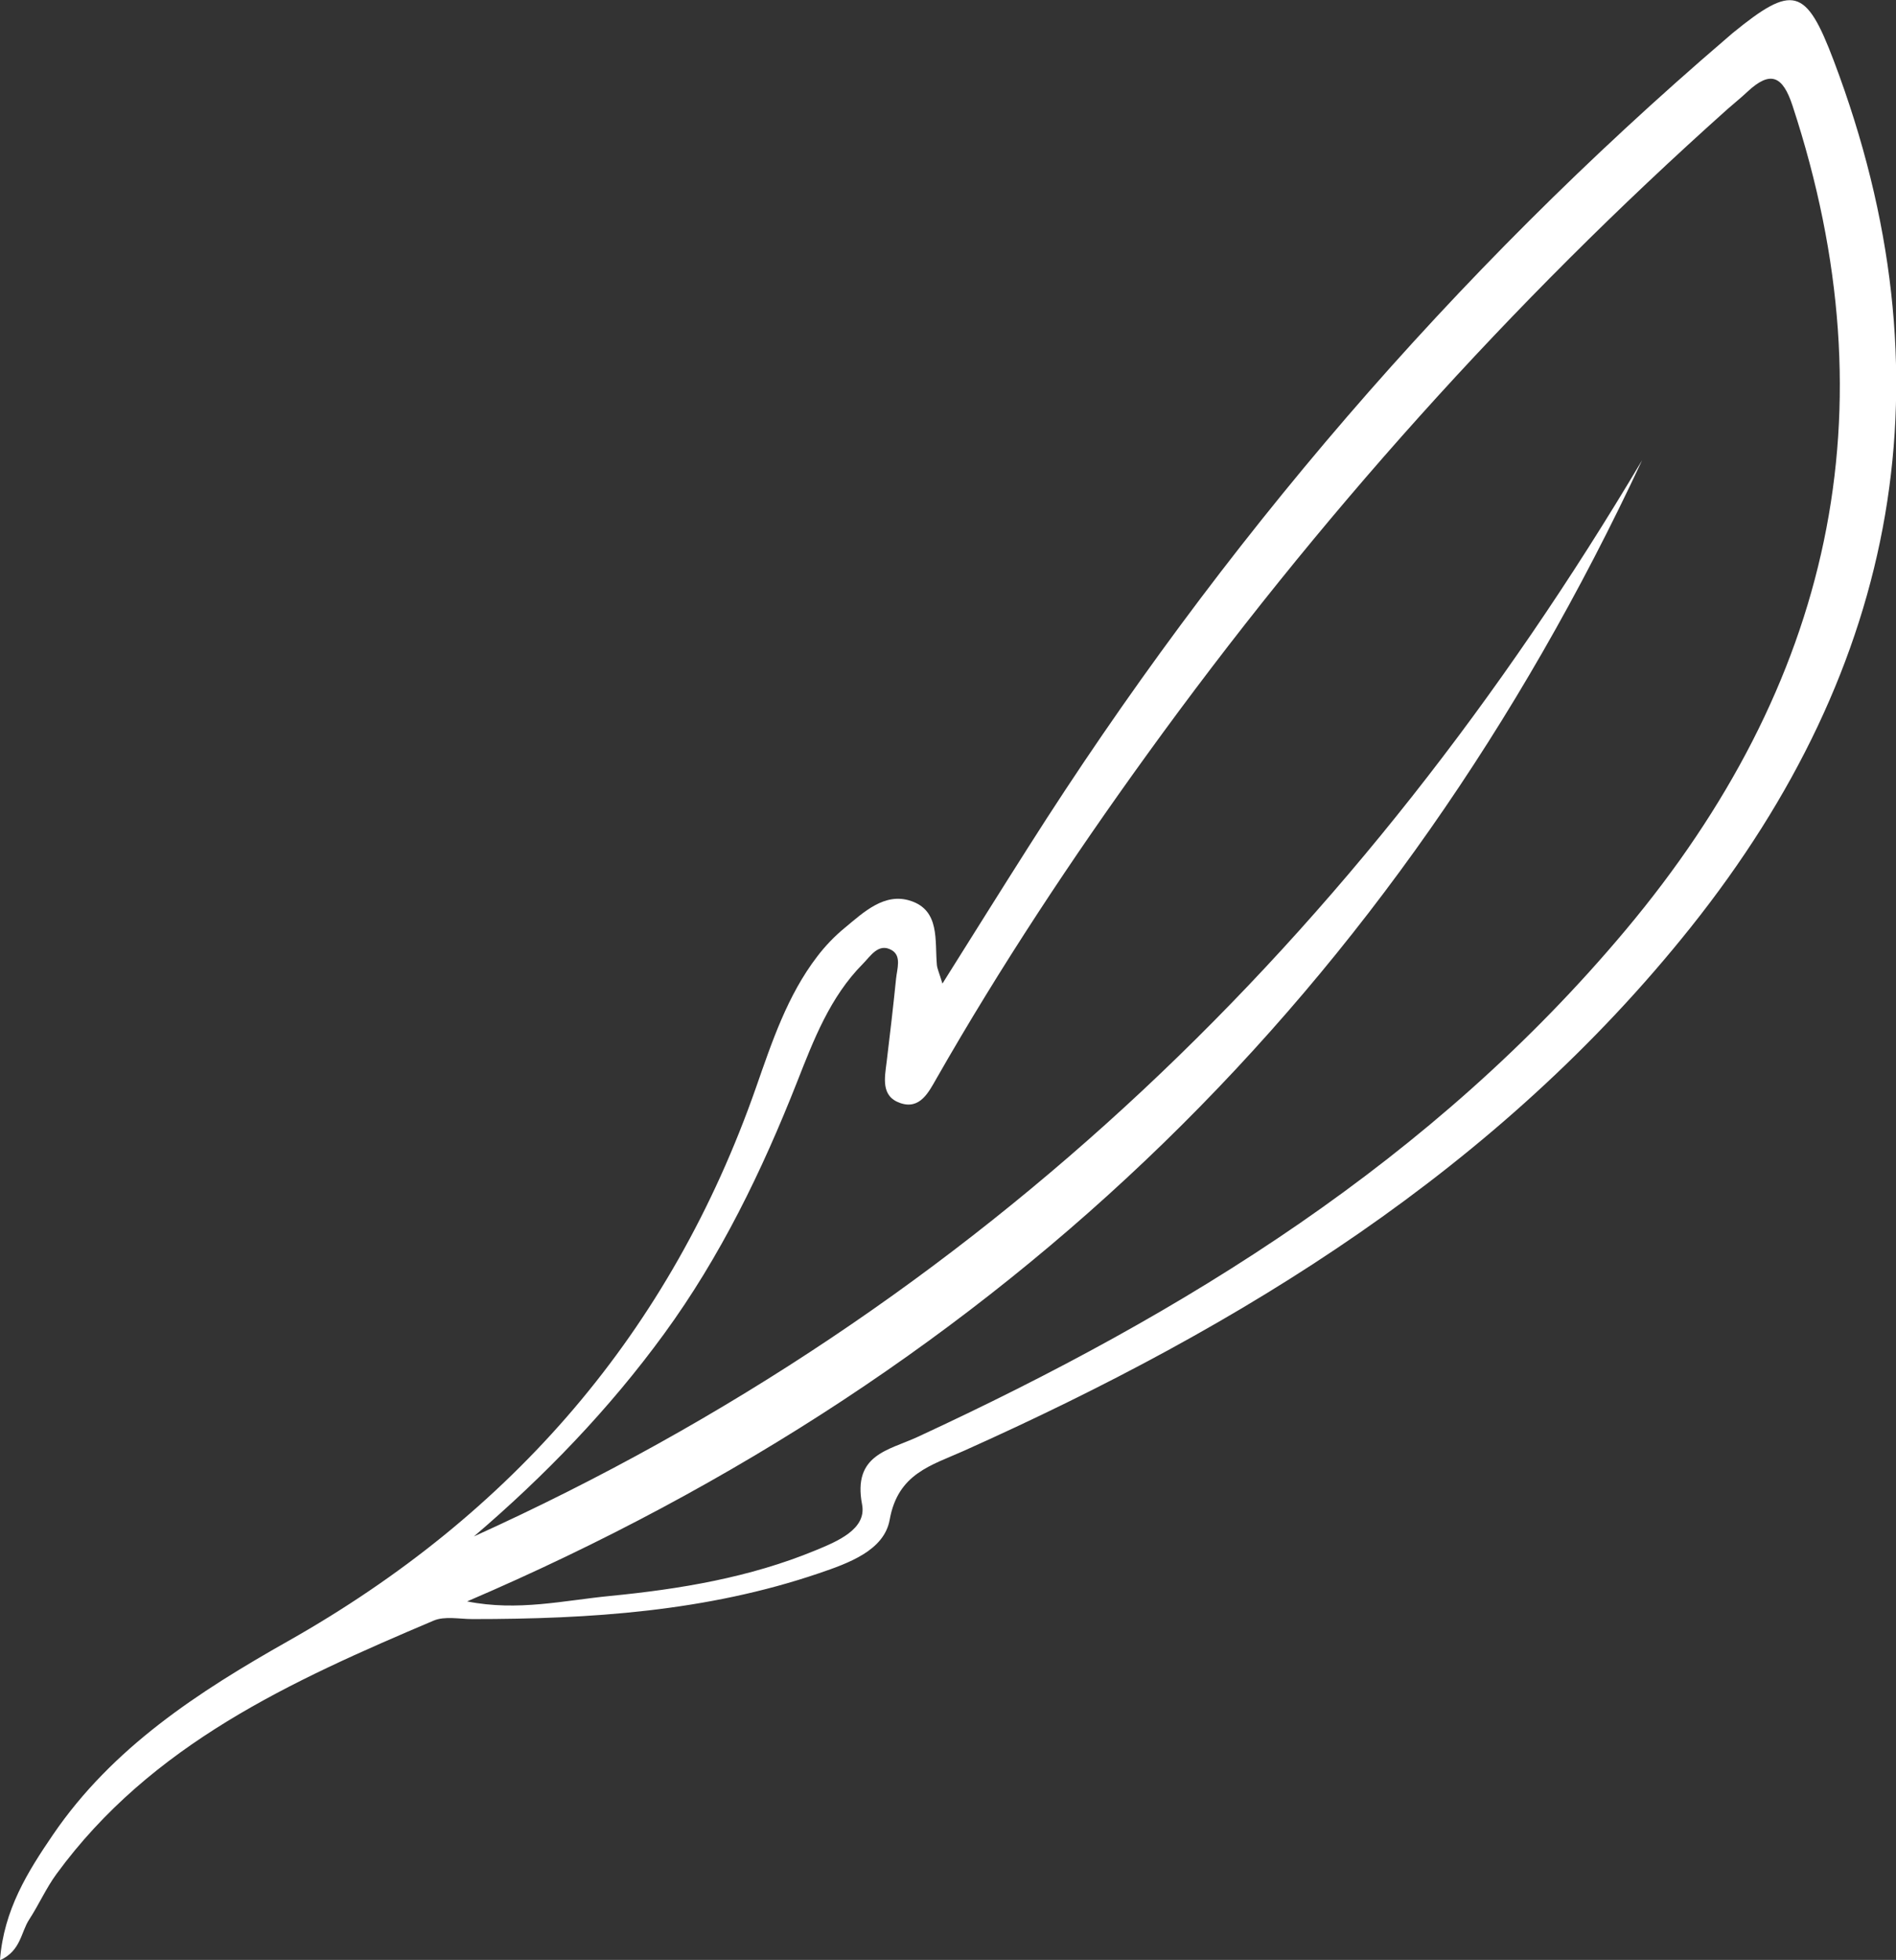 <?xml version="1.0" encoding="UTF-8"?>
<svg id="Calque_2" data-name="Calque 2" xmlns="http://www.w3.org/2000/svg" viewBox="0 0 208.1 215.08">
  <rect x="0" y="0" width="208.1" height="215.08" fill="#333333" stroke="none"/>
  <g id="Calque_1-2" data-name="Calque 1">
    <g id="feather">
      <path d="M0,215.08c.42-5.49,3.04-9.67,5.81-13.73,6.53-9.58,15.98-15.7,25.82-21.26,24.63-13.92,41.98-33.96,51.36-60.78,1.75-5,3.43-10.07,6.71-14.35.87-1.14,1.89-2.21,3-3.12,2.1-1.74,4.38-3.92,7.25-2.98,3.24,1.06,2.64,4.37,2.88,7.03.04.43.25.85.61,2.05,3.35-5.33,6.37-10.17,9.43-14.98,21.15-33.34,46.58-62.99,76.57-88.7.24-.21.48-.42.73-.63,6.6-5.38,8.04-5.04,11.09,3.01,13.16,34.72,7.11,66.52-15.66,95.09-21.14,26.53-49.27,43.81-79.82,57.49-3.57,1.6-7.22,2.48-8.13,7.55-.6,3.39-4.53,4.78-7.76,5.88-12.33,4.2-25.12,5.03-38.02,5.03-1.44,0-3.05-.35-4.28.17-15.58,6.61-30.98,13.55-41.41,27.83-1.13,1.55-1.92,3.35-2.97,4.96-.92,1.4-.91,3.43-3.19,4.47ZM51.99,168.62c55.77-25.25,97.28-65.94,128.24-118.11-27.08,58.04-69.9,99.93-128.96,125.23,5.57,1.11,10.64-.11,15.71-.6,7.67-.75,15.3-2.02,22.5-4.99,2.38-.98,5.66-2.32,5.14-5.04-1.05-5.49,2.89-5.94,6.07-7.41,29.43-13.62,56.58-30.39,77.73-55.63,22.53-26.88,29.39-56.82,18.32-90.48-1.07-3.26-2.41-3.9-4.96-1.51-.7.66-1.46,1.26-2.18,1.9-23.82,21.28-44.99,44.93-63.7,70.82-8.3,11.48-16.09,23.26-23.11,35.55-.86,1.5-1.81,3.45-3.98,2.7-2.15-.74-1.71-2.77-1.49-4.55.37-3.03.72-6.06,1.03-9.1.11-1.08.62-2.5-.48-3.13-1.45-.84-2.33.67-3.17,1.51-3.61,3.64-5.4,8.35-7.22,12.97-3.85,9.76-8.4,19.15-14.6,27.64-6.03,8.27-13.11,15.6-20.9,22.25Z" style="fill: #fff;"/>
    </g>
  </g>
</svg>